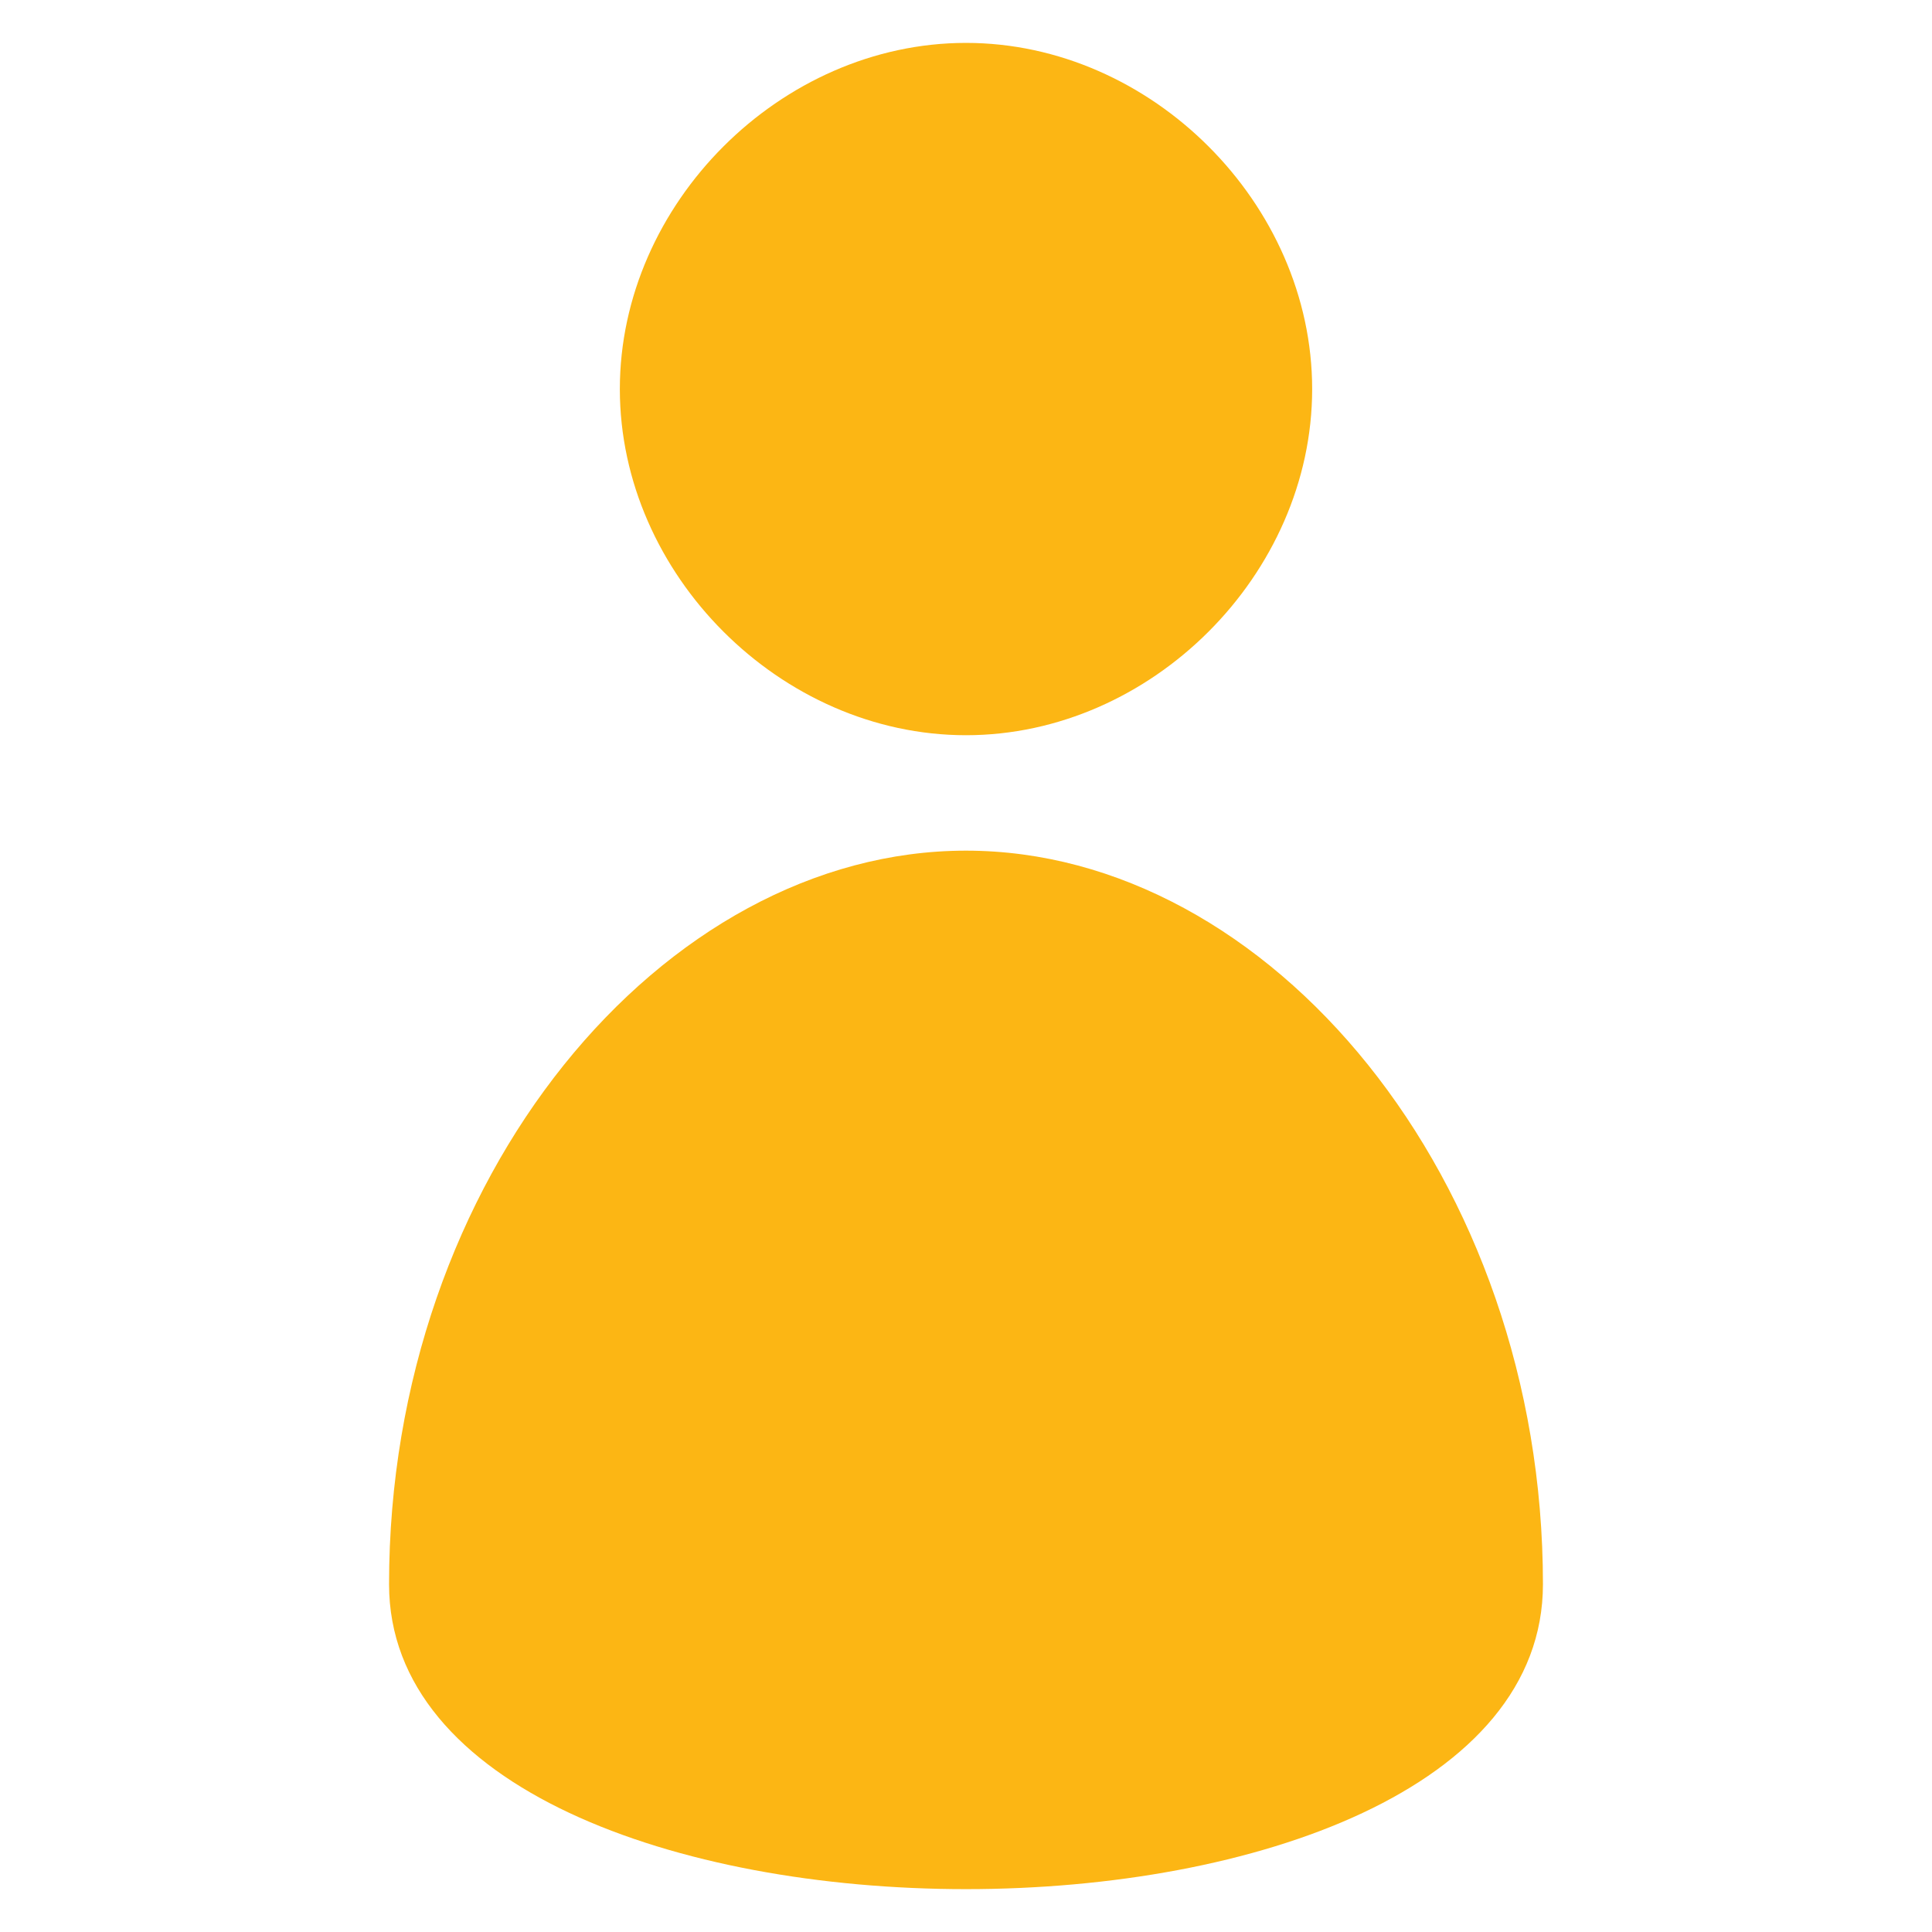 <svg width="64" height="64" viewBox="0 0 64 64" fill="none" xmlns="http://www.w3.org/2000/svg">
<path d="M43.467 12.888C43.467 6.749 38.139 1.421 32 1.421C25.861 1.421 20.533 6.749 20.533 12.888C20.533 19.027 25.861 24.355 32 24.355C38.139 24.355 43.467 19.027 43.467 12.888ZM32 28.179C21.955 28.179 12.888 39.013 12.888 52.48C12.888 65.947 51.112 65.947 51.112 52.48C51.112 39.013 42.045 28.179 32 28.179Z" fill="#FCB614"/>
</svg>
